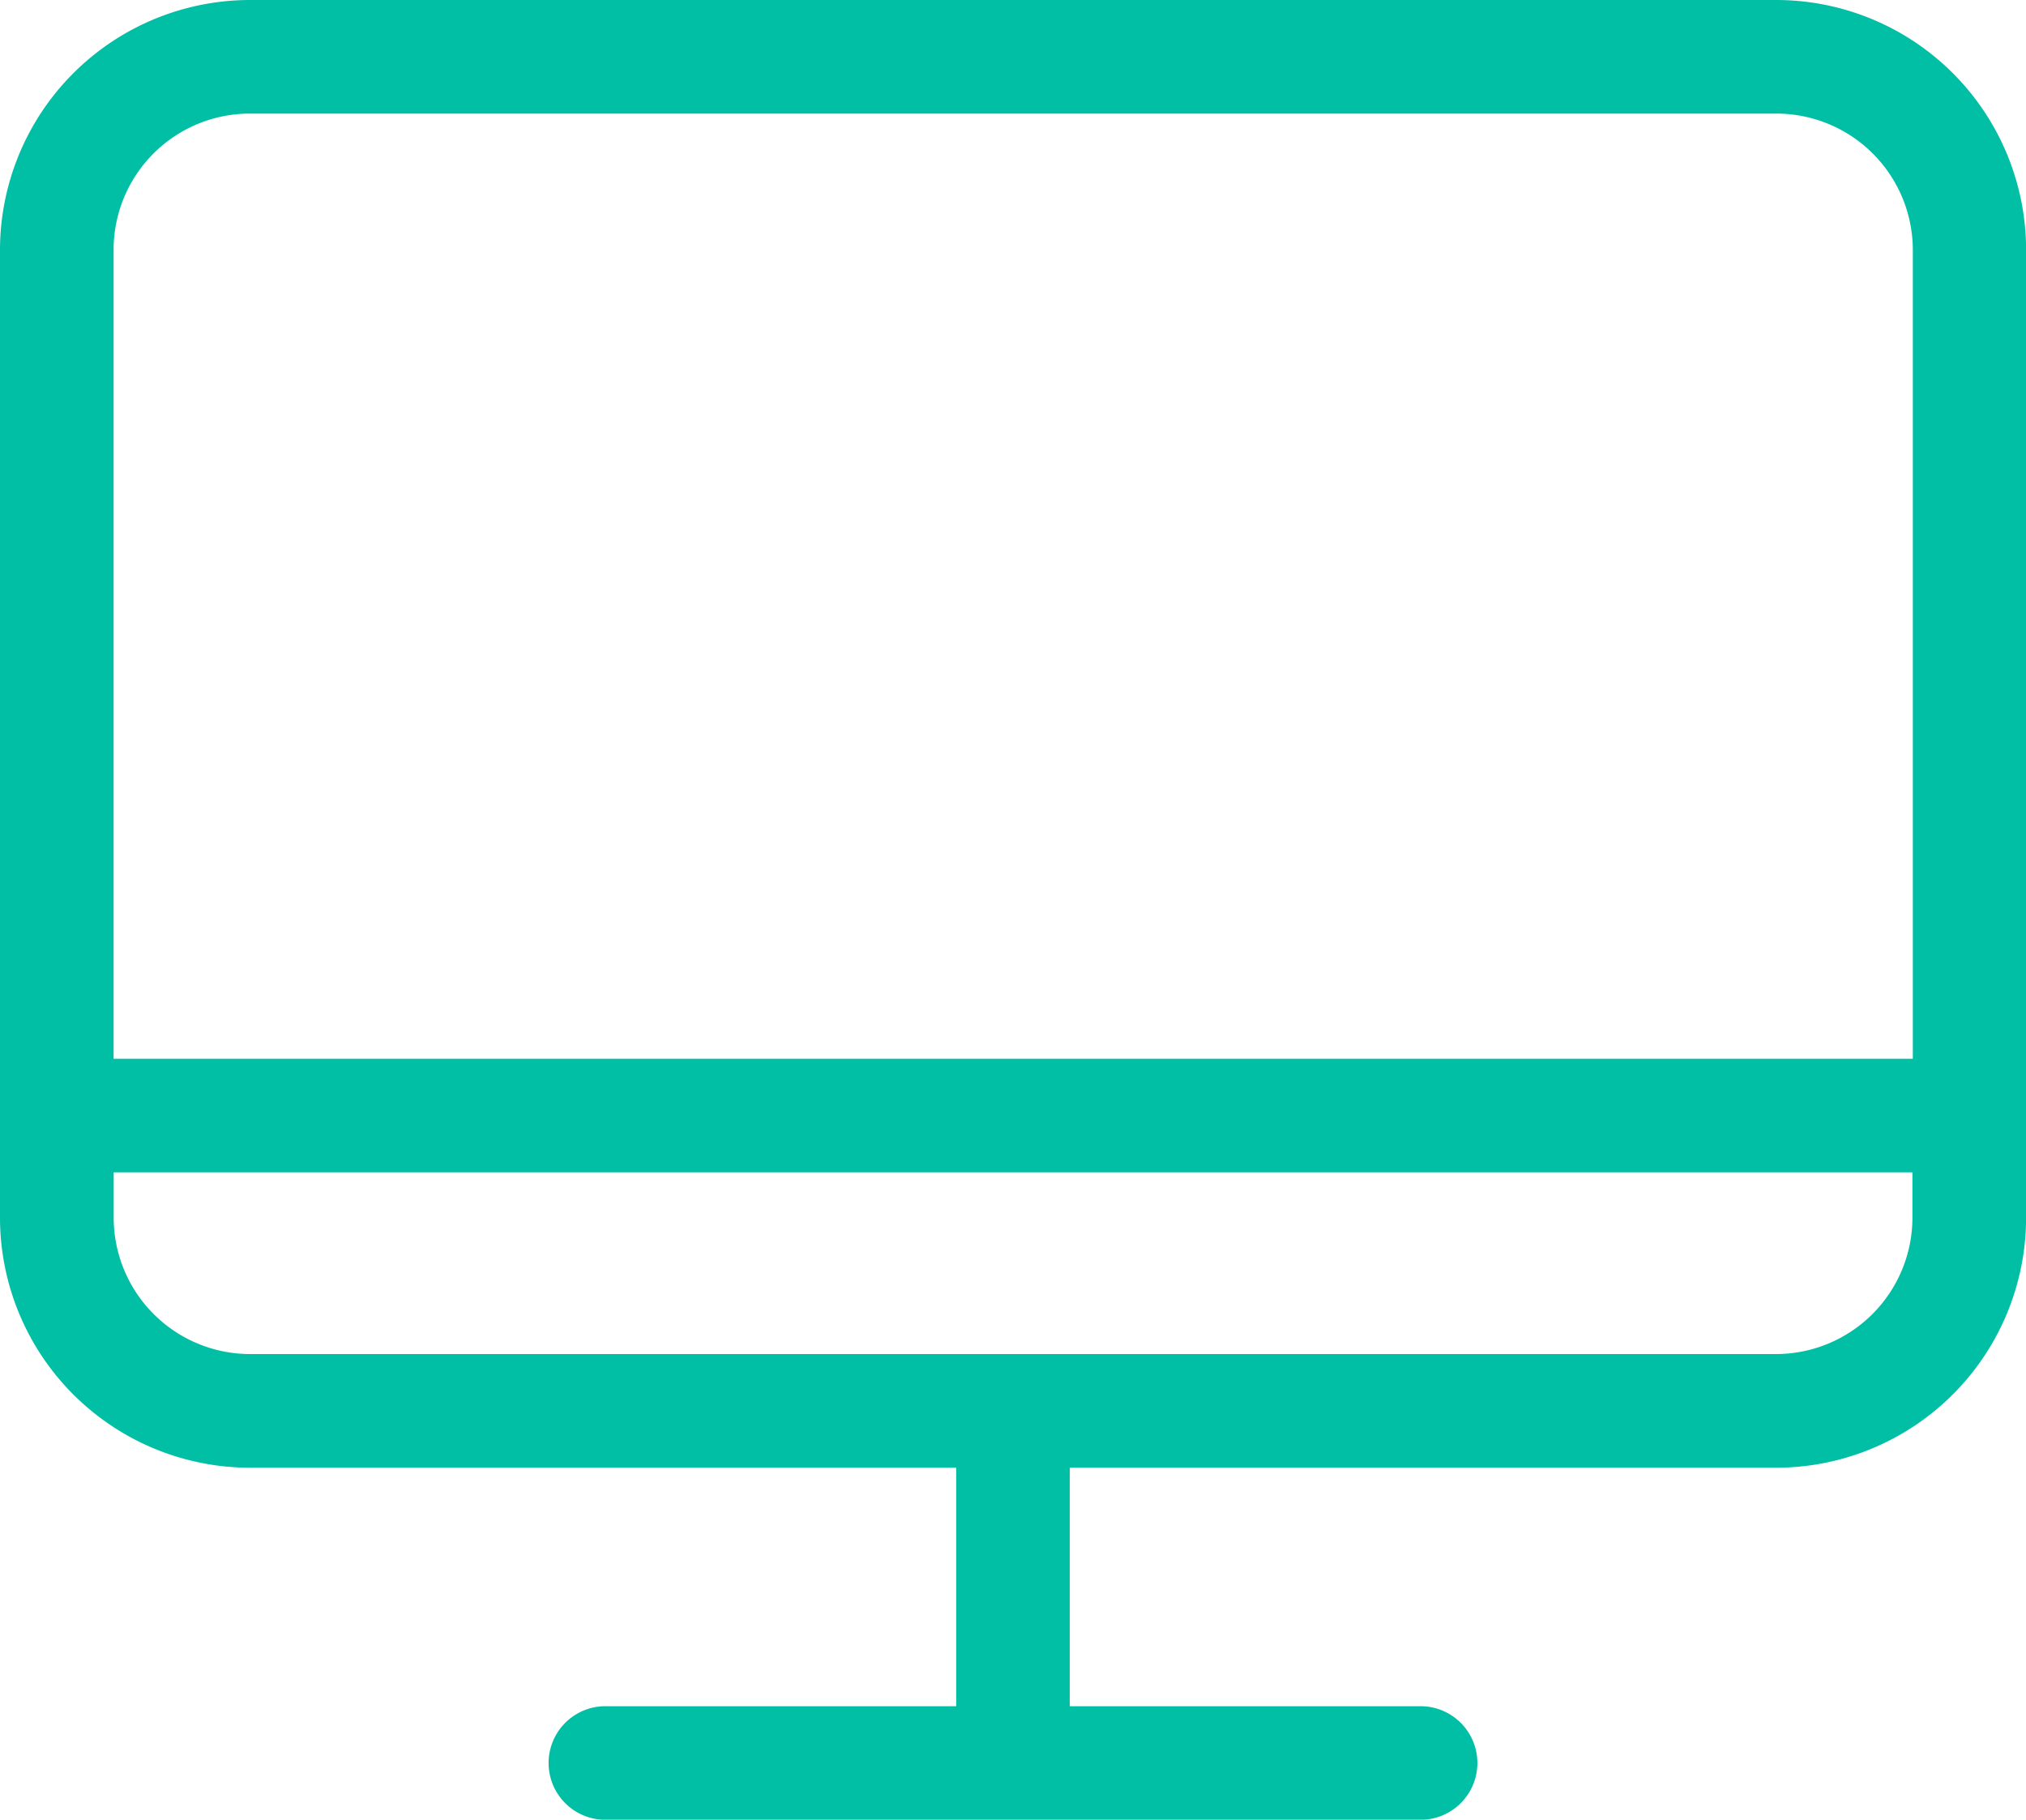 <?xml version="1.0" encoding="UTF-8"?> <svg xmlns="http://www.w3.org/2000/svg" width="67.271" height="60.426" viewBox="0 0 67.271 60.426"><defs><style>.a{fill:#00bfa5;}</style></defs><path class="a" d="M58.974,0H8.3A8.308,8.308,0,0,0,0,8.3V40.438a8.307,8.307,0,0,0,8.3,8.3H31.75v7.92H20.058a1.886,1.886,0,0,0,0,3.771H47.212a1.886,1.886,0,0,0,0-3.771H35.521v-7.92H58.974a8.307,8.307,0,0,0,8.3-8.3V8.3a8.3,8.3,0,0,0-8.3-8.3ZM8.3,3.772h50.69A4.533,4.533,0,0,1,63.513,8.3V35.158H3.772V8.3A4.523,4.523,0,0,1,8.3,3.772ZM58.974,44.964H8.3a4.533,4.533,0,0,1-4.525-4.526V38.929H63.5v1.509a4.534,4.534,0,0,1-4.525,4.526Z" transform="translate(0 0)"></path></svg> 
